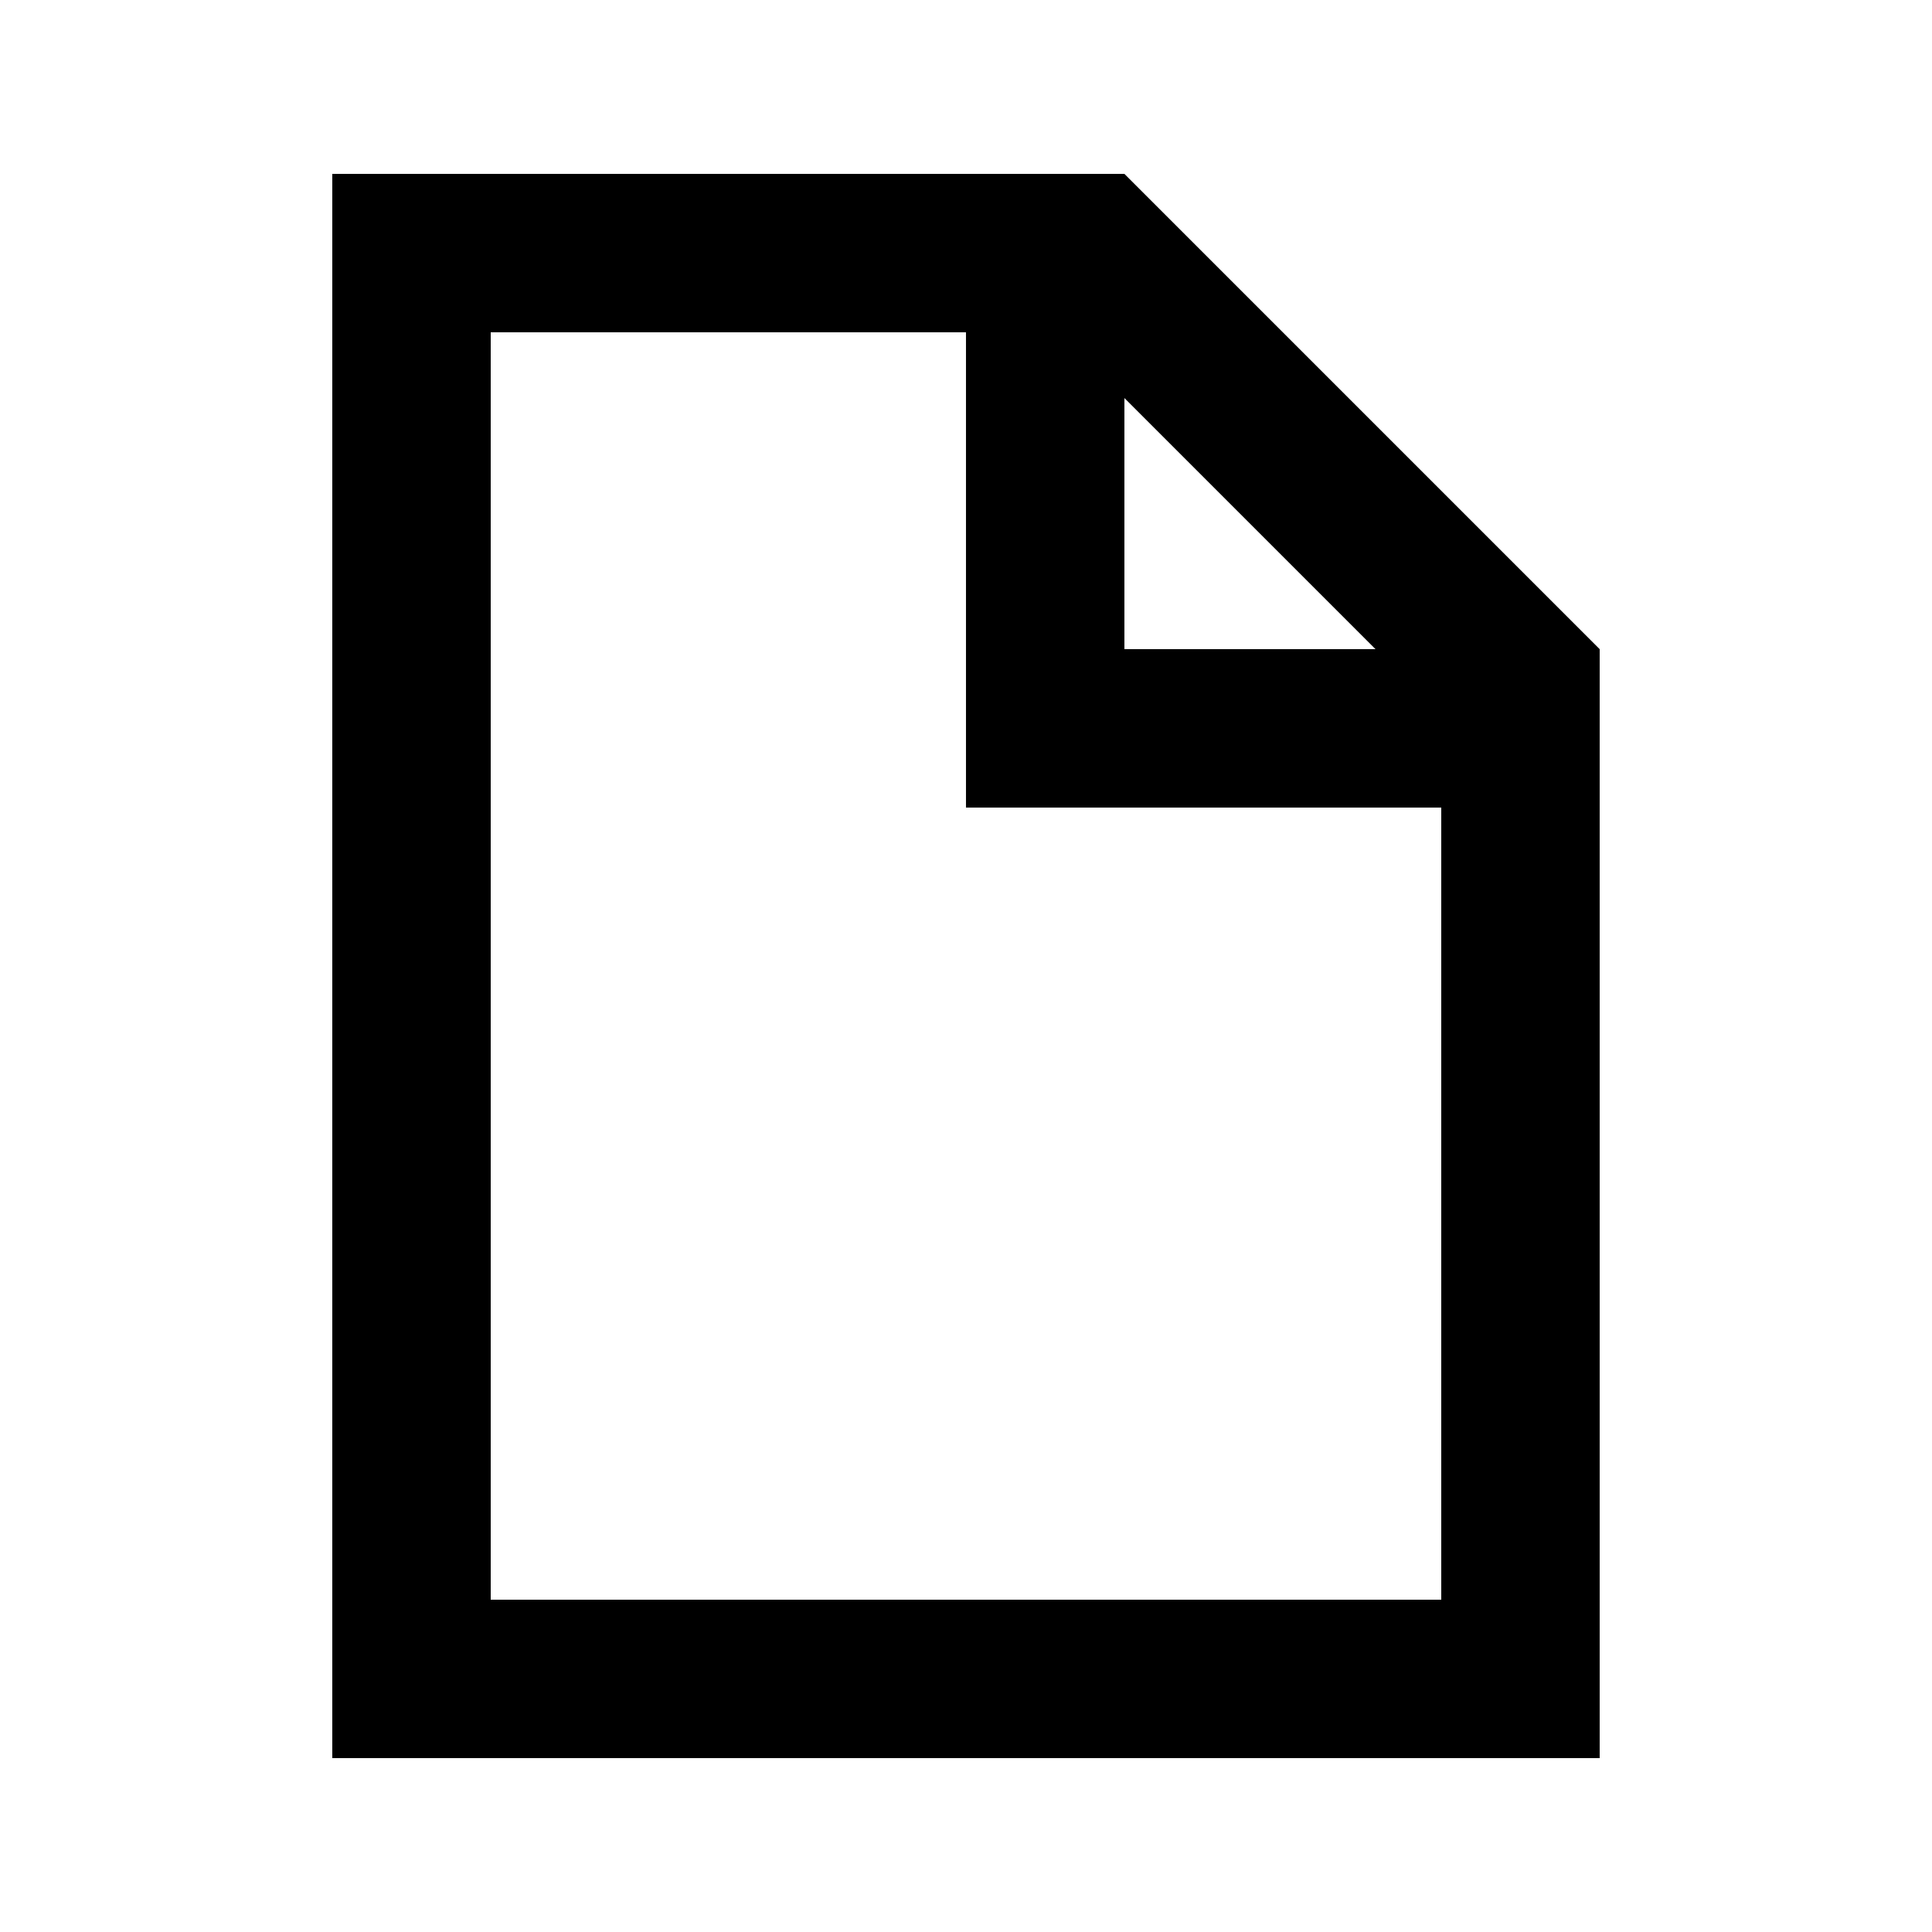 <?xml version="1.0" encoding="UTF-8"?>
<!-- Uploaded to: ICON Repo, www.iconrepo.com, Generator: ICON Repo Mixer Tools -->
<svg fill="#000000" width="800px" height="800px" version="1.1" viewBox="144 144 512 512" xmlns="http://www.w3.org/2000/svg">
 <path d="m441.98 190.08h-209.92v419.84h335.87v-293.89zm0 59.406 66.543 66.547h-66.543zm83.965 318.45h-251.9v-335.87h125.95v125.95h125.95z"/>
</svg>